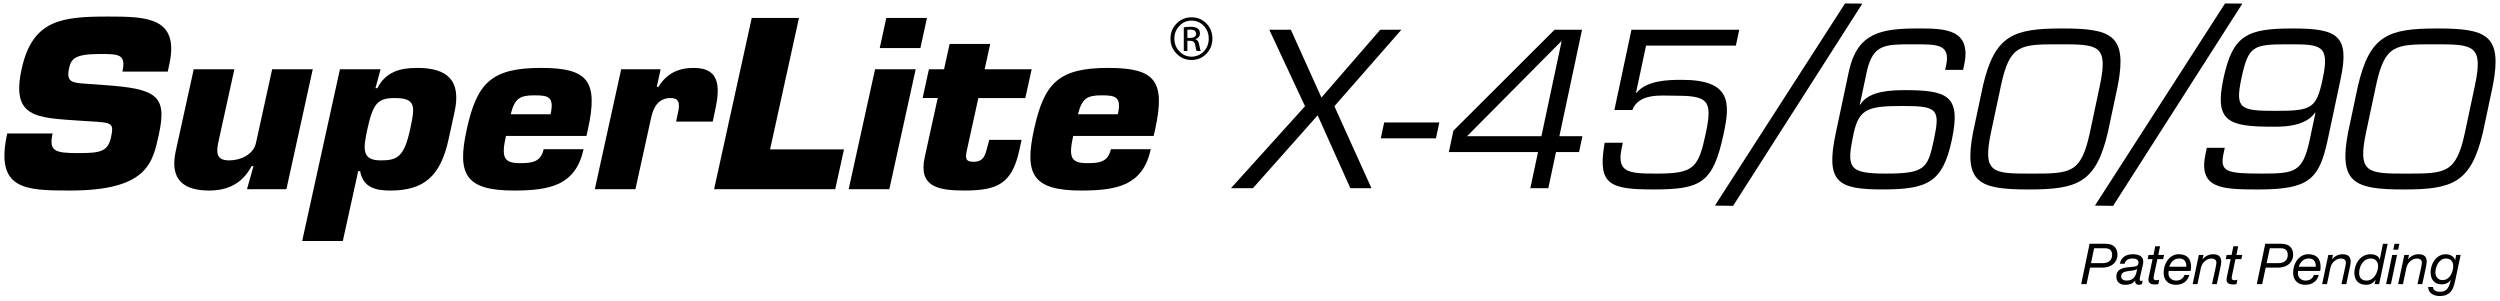 <svg width="282" height="34" viewBox="0 0 282 34" fill="none" xmlns="http://www.w3.org/2000/svg">
<path d="M134.406 1.951C135.081 1.957 135.638 2.19 136.08 2.646C136.527 3.093 136.752 3.664 136.761 4.356C136.752 5.042 136.527 5.61 136.08 6.065C135.641 6.526 135.079 6.763 134.398 6.768C133.734 6.76 133.177 6.526 132.73 6.065C132.268 5.61 132.035 5.039 132.029 4.356C132.035 3.664 132.271 3.093 132.73 2.646C133.177 2.19 133.731 1.96 134.398 1.951H134.406V1.951ZM134.398 2.325C133.855 2.334 133.405 2.528 133.045 2.916C132.668 3.293 132.474 3.771 132.468 4.356C132.474 4.94 132.668 5.421 133.045 5.801C133.405 6.189 133.861 6.389 134.409 6.394C134.96 6.38 135.419 6.183 135.785 5.801C136.153 5.421 136.339 4.943 136.347 4.367C136.342 3.782 136.153 3.298 135.785 2.916C135.422 2.53 134.963 2.334 134.409 2.325H134.398V2.325ZM133.939 5.753H133.531V3.082C133.74 3.048 133.993 3.028 134.288 3.02C134.682 3.028 134.958 3.096 135.112 3.222C135.273 3.338 135.351 3.52 135.351 3.773C135.351 3.948 135.304 4.086 135.205 4.19C135.107 4.305 134.988 4.381 134.842 4.423V4.443C135.079 4.488 135.225 4.704 135.278 5.092C135.349 5.478 135.405 5.697 135.447 5.753H134.997C134.935 5.663 134.873 5.435 134.814 5.07C134.766 4.749 134.572 4.595 134.24 4.6H133.936V5.753H133.939ZM133.939 4.277H134.26C134.448 4.277 134.606 4.24 134.73 4.167C134.851 4.091 134.915 3.973 134.927 3.816C134.927 3.692 134.879 3.582 134.783 3.478C134.679 3.388 134.507 3.343 134.26 3.343C134.122 3.343 134.015 3.349 133.939 3.363V4.277Z" fill="black"/>
<path d="M235.706 27.496H237.498C238.372 27.496 238.851 27.924 238.851 28.756C238.851 29.324 238.448 30.187 237.109 30.187H235.759L235.365 32.049H234.758L235.706 27.496ZM235.866 29.678H237.236C237.889 29.678 238.246 29.296 238.246 28.756C238.246 28.194 237.9 28.008 237.498 28.008H236.215L235.866 29.678Z" fill="black"/>
<path d="M239.126 29.746C239.236 29.012 239.852 28.678 240.558 28.678C241.196 28.678 241.762 28.855 241.762 29.521C241.762 29.71 241.697 29.94 241.66 30.12L241.449 31.017C241.424 31.152 241.359 31.338 241.359 31.487C241.359 31.645 241.43 31.695 241.52 31.695C241.57 31.695 241.641 31.67 241.691 31.65L241.61 32.052C241.525 32.097 241.374 32.125 241.278 32.125C240.977 32.125 240.817 31.951 240.85 31.664L240.839 31.65C240.608 31.957 240.288 32.125 239.734 32.125C239.185 32.125 238.727 31.872 238.727 31.195C238.727 30.241 239.663 30.174 240.389 30.112C240.963 30.064 241.219 30.027 241.219 29.589C241.219 29.235 240.845 29.159 240.555 29.159C240.141 29.159 239.731 29.325 239.666 29.746H239.126V29.746ZM239.863 31.65C240.282 31.65 240.594 31.509 240.786 31.214C240.963 30.967 240.997 30.672 241.073 30.362H241.061C240.825 30.506 240.397 30.539 240.001 30.59C239.613 30.643 239.267 30.764 239.267 31.186C239.267 31.495 239.556 31.65 239.863 31.65Z" fill="black"/>
<path d="M243.452 28.755H244.108L244.006 29.23H243.351L242.943 31.168C242.937 31.247 242.923 31.308 242.923 31.387C242.923 31.559 243.084 31.609 243.25 31.609C243.357 31.609 243.461 31.581 243.559 31.55L243.463 32.051C243.337 32.073 243.207 32.087 243.081 32.087C242.679 32.087 242.341 31.972 242.341 31.55C242.341 31.455 242.352 31.382 242.375 31.277L242.808 29.23H242.254L242.355 28.755H242.912L243.115 27.779H243.658L243.452 28.755Z" fill="black"/>
<path d="M244.623 30.564C244.609 30.662 244.603 30.755 244.603 30.85C244.603 31.359 245.017 31.649 245.461 31.649C245.931 31.649 246.257 31.43 246.409 31.016H246.952C246.778 31.742 246.182 32.124 245.461 32.124C244.37 32.124 244.061 31.373 244.061 30.803C244.061 29.534 244.854 28.674 245.757 28.674C246.727 28.674 247.155 29.205 247.155 30.136C247.155 30.305 247.121 30.474 247.101 30.564H244.623V30.564ZM246.612 30.085C246.648 29.622 246.44 29.157 245.841 29.157C245.203 29.157 244.859 29.579 244.699 30.085H246.612Z" fill="black"/>
<path d="M248.03 28.756H248.553L248.449 29.251H248.463C248.736 28.883 249.183 28.678 249.636 28.678C250.255 28.678 250.556 28.948 250.556 29.527C250.556 29.668 250.516 29.915 250.46 30.171L250.058 32.052H249.515L249.937 30.126C249.962 30.005 250.013 29.73 250.013 29.617C250.013 29.302 249.757 29.159 249.439 29.159C249.138 29.159 248.826 29.325 248.623 29.538C248.432 29.707 248.328 29.968 248.257 30.23L247.875 32.052H247.332L248.03 28.756Z" fill="black"/>
<path d="M252.266 28.755H252.921L252.82 29.23H252.161L251.754 31.168C251.748 31.247 251.734 31.308 251.734 31.387C251.734 31.559 251.894 31.609 252.06 31.609C252.167 31.609 252.271 31.581 252.372 31.55L252.277 32.051C252.15 32.073 252.021 32.087 251.894 32.087C251.492 32.087 251.154 31.972 251.154 31.55C251.154 31.455 251.169 31.382 251.185 31.277L251.619 29.23H251.064L251.169 28.755H251.723L251.925 27.779H252.468L252.266 28.755Z" fill="black"/>
<path d="M255.52 27.496H257.312C258.184 27.496 258.665 27.924 258.665 28.756C258.665 29.324 258.263 30.187 256.924 30.187H255.571L255.174 32.049H254.569L255.52 27.496ZM255.678 29.678H257.053C257.703 29.678 258.06 29.296 258.06 28.756C258.06 28.194 257.717 28.008 257.315 28.008H256.032L255.678 29.678Z" fill="black"/>
<path d="M259.228 30.564C259.214 30.662 259.208 30.755 259.208 30.85C259.208 31.359 259.622 31.649 260.063 31.649C260.539 31.649 260.862 31.43 261.014 31.016H261.557C261.382 31.742 260.786 32.124 260.063 32.124C258.972 32.124 258.668 31.373 258.668 30.803C258.668 29.534 259.458 28.674 260.367 28.674C261.335 28.674 261.765 29.205 261.765 30.136C261.765 30.305 261.734 30.474 261.714 30.564H259.228V30.564ZM261.216 30.085C261.253 29.622 261.045 29.157 260.443 29.157C259.807 29.157 259.461 29.579 259.301 30.085H261.216Z" fill="black"/>
<path d="M262.634 28.756H263.157L263.056 29.251H263.067C263.343 28.883 263.788 28.678 264.24 28.678C264.859 28.678 265.16 28.948 265.16 29.527C265.16 29.668 265.121 29.915 265.062 30.171L264.662 32.052H264.119L264.541 30.126C264.567 30.005 264.617 29.73 264.617 29.617C264.617 29.302 264.361 29.159 264.044 29.159C263.745 29.159 263.43 29.325 263.228 29.538C263.036 29.707 262.935 29.968 262.865 30.23L262.482 32.052H261.939L262.634 28.756Z" fill="black"/>
<path d="M268.364 32.051H267.852L267.97 31.578H267.956C267.629 32.003 267.306 32.124 266.864 32.124C266.023 32.124 265.57 31.578 265.57 30.774C265.57 29.773 266.245 28.676 267.402 28.676C267.801 28.676 268.299 28.817 268.428 29.261H268.442L268.794 27.498H269.328L268.364 32.051ZM266.96 31.649C267.784 31.649 268.248 30.701 268.248 30.009C268.248 29.52 267.958 29.16 267.421 29.16C266.56 29.16 266.113 30.051 266.113 30.777C266.113 31.308 266.366 31.649 266.96 31.649Z" fill="black"/>
<path d="M269.843 28.755H270.386L269.697 32.051H269.154L269.843 28.755ZM270.513 28.162H269.964L270.105 27.498H270.654L270.513 28.162Z" fill="black"/>
<path d="M271.21 28.756H271.733L271.632 29.251H271.643C271.916 28.883 272.363 28.678 272.816 28.678C273.435 28.678 273.733 28.948 273.733 29.527C273.733 29.668 273.694 29.915 273.638 30.171L273.235 32.052H272.693L273.115 30.126C273.14 30.005 273.19 29.73 273.19 29.617C273.19 29.302 272.935 29.159 272.617 29.159C272.316 29.159 272.003 29.325 271.801 29.538C271.61 29.707 271.506 29.968 271.435 30.23L271.053 32.052H270.51L271.21 28.756Z" fill="black"/>
<path d="M276.965 31.571C276.887 31.909 276.805 32.243 276.709 32.471C276.428 33.124 275.911 33.391 275.21 33.391C274.541 33.391 273.913 33.101 273.896 32.37H274.439C274.473 32.809 274.853 32.913 275.269 32.913C276.11 32.913 276.276 32.246 276.451 31.585L276.437 31.574C276.203 31.926 275.823 32.078 275.41 32.078C274.594 32.078 274.172 31.498 274.172 30.716C274.172 29.738 274.819 28.678 275.888 28.678C276.366 28.678 276.839 28.934 276.934 29.35V29.358H276.949L277.05 28.756H277.562L276.965 31.571ZM275.522 31.594C276.338 31.594 276.721 30.68 276.721 30.016C276.721 29.499 276.448 29.159 275.88 29.159C275.12 29.159 274.712 30.109 274.712 30.714C274.712 31.18 274.979 31.594 275.522 31.594Z" fill="black"/>
<path d="M11.766 9.595C17.591 10.008 18.899 10.723 17.92 15.163C17.22 18.349 16.663 21.493 7.875 21.493C2.787 21.493 -0.577 21.389 0.815 15.053H5.934C5.49 17.058 6.19 17.269 8.804 17.269C11.307 17.269 12.162 17.114 12.522 15.489C12.888 13.81 12.59 13.841 10.12 13.684L8.967 13.611C4.109 13.273 1.228 13.301 2.446 7.759C3.662 2.23 6.967 1.867 12.188 1.867C16.556 1.867 20.266 1.943 19.096 7.278L18.922 8.073H13.808C14.244 6.091 13.392 6.091 11.259 6.091C8.379 6.091 8.016 6.659 7.783 7.742C7.442 9.277 8.207 9.336 9.591 9.437L11.766 9.595Z" fill="black"/>
<path d="M27.861 21.338L28.595 18.739H28.378C27.281 20.82 25.537 21.492 23.588 21.492C20.82 21.492 19.096 20.359 19.821 17.058L21.852 7.814H26.437L24.665 15.877C24.392 17.114 24.311 18.093 25.852 18.093C27.079 18.093 28.572 17.474 28.871 16.133L30.699 7.814H35.278L32.308 21.338H27.861V21.338Z" fill="black"/>
<path d="M38.345 7.815H42.927L42.353 9.952H42.561C43.501 8.124 45.07 7.66 47.065 7.66C50.449 7.66 52.06 9.055 51.273 12.632L50.598 15.722C49.692 19.845 47.864 21.493 44.027 21.493C42.353 21.493 40.961 21.155 40.62 19.305H40.404L38.671 27.182H34.086L38.345 7.815ZM41.436 14.589C40.941 16.853 40.828 18.093 42.961 18.093C44.851 18.093 45.588 17.657 46.263 14.589C46.837 11.963 46.93 11.06 44.508 11.06C42.559 11.06 42.066 11.732 41.436 14.589Z" fill="black"/>
<path d="M65.827 16.833C65.38 18.872 64.432 20.028 63.082 20.697C61.743 21.338 60.004 21.493 57.979 21.493C52.466 21.493 51.537 19.637 52.651 14.589C53.796 9.387 55.402 7.66 61.02 7.66C66.266 7.66 67.532 9.075 66.319 14.589L66.151 15.334H57.07C56.55 17.708 56.772 18.405 58.663 18.405C60.072 18.405 61.014 18.248 61.324 16.83H65.827V16.833ZM62.106 12.888C62.55 10.877 61.807 10.754 60.26 10.754C58.634 10.754 58.049 11.111 57.611 12.888H62.106Z" fill="black"/>
<path d="M76.401 13.071C76.612 12.114 76.899 11.06 75.644 11.06C74.257 11.06 73.706 12.114 73.461 13.223L71.678 21.338H67.096L70.069 7.815H74.519L74.083 9.797H74.269C75.225 8.254 76.553 7.66 78.257 7.66C81.453 7.66 81.163 10.188 80.623 12.657L80.392 13.717H76.263L76.401 13.071Z" fill="black"/>
<path d="M86.865 16.852H95.202L94.215 21.338H80.55L84.797 2.021H90.125L86.865 16.852Z" fill="black"/>
<path d="M100.317 21.338H95.731L98.707 7.814H103.29L100.317 21.338ZM103.819 5.424H99.234L99.976 2.021H104.564L103.819 5.424Z" fill="black"/>
<path d="M115.655 11.06H110.358L109.028 17.115C108.876 17.91 108.963 18.248 109.815 18.248C111.014 18.248 111.143 17.424 111.399 16.493L111.585 15.776H115.233L114.971 16.982C114.158 20.669 112.566 21.49 108.836 21.49C105.908 21.49 103.562 21.13 104.31 17.73L105.776 11.057H104.071L104.783 7.812H106.488L107.118 4.955H111.697L111.067 7.812H116.372L115.655 11.06Z" fill="black"/>
<path d="M129.81 16.833C129.362 18.872 128.415 20.028 127.07 20.697C125.731 21.338 123.99 21.493 121.965 21.493C116.451 21.493 115.531 19.637 116.64 14.589C117.779 9.387 119.385 7.66 125.005 7.66C130.251 7.66 131.514 9.075 130.302 14.589L130.136 15.334H121.056C120.536 17.708 120.752 18.405 122.648 18.405C124.057 18.405 125 18.248 125.309 16.83H129.81V16.833ZM126.094 12.888C126.536 10.877 125.79 10.754 124.249 10.754C122.623 10.754 122.038 11.111 121.596 12.888H126.094Z" fill="black"/>
<path d="M150.519 11.98L154.701 21.229H152.319L148.631 13.009L141.329 21.229H138.851L147.205 11.98L143.174 3.355H145.607L149.059 11.004L155.692 3.355H158.074L150.519 11.98Z" fill="black"/>
<path d="M162.356 13.816L161.976 15.605H155.754L156.134 13.816H162.356Z" fill="black"/>
<path d="M175.897 15.366H178.496L178.116 17.154H175.517L174.65 21.229H172.622L173.489 17.154H163.43L163.942 14.745L175.354 3.355H178.454L175.897 15.366ZM176.147 4.666H176.099L165.48 15.366H173.871L176.147 4.666Z" fill="black"/>
<path d="M184.538 10.481H184.586C185.75 9.053 188.189 9.005 189.714 9.005C195.292 9.005 195.168 11.601 194.439 15.031C193.249 20.636 191.925 21.37 186.513 21.37C181.697 21.37 180.254 20.869 180.937 16.53L181.005 16.103H183.055L182.929 16.702C182.335 19.488 183.697 19.581 186.892 19.581C191.089 19.581 191.584 18.94 192.414 15.031C193.233 11.196 192.602 10.791 188.763 10.791C187.311 10.791 184.867 10.507 184.127 12.41H182.102L184.029 3.355H196.186L195.806 5.144H185.674L184.538 10.481Z" fill="black"/>
<path d="M208.569 7.977C209.517 3.737 212.133 3.211 216.308 3.211C219.239 3.211 222.437 3.186 221.562 7.311L221.438 7.882H219.413L219.52 7.381C220.026 4.997 218.595 4.997 215.928 4.997C212.662 4.997 211.312 4.949 210.597 7.977L209.782 11.813H209.83C210.519 10.694 212.015 10.168 214.732 10.168C219.692 10.168 221.236 10.739 220.17 15.77C219.146 20.584 217.43 21.369 212.353 21.369C207.346 21.369 205.889 20.607 207.067 15.053L208.569 7.977ZM209.09 15.053C208.263 18.939 208.485 19.58 212.727 19.58C217.163 19.58 217.455 18.984 218.139 15.77C218.859 12.381 218.595 11.957 214.78 11.957C210.845 11.957 209.703 12.173 209.09 15.053Z" fill="black"/>
<path d="M222.563 14.915L223.677 9.668C225.013 3.951 227.1 3.211 232.63 3.211C238.208 3.211 239.981 3.951 238.886 9.668L237.77 14.915C236.434 20.635 234.346 21.372 228.816 21.372C223.241 21.369 221.466 20.635 222.563 14.915ZM225.705 9.668L224.588 14.915C223.601 19.561 224.763 19.583 229.151 19.583C233.584 19.583 234.757 19.561 235.747 14.915L236.861 9.668C237.848 5.022 236.687 4.997 232.254 4.997C227.865 4.997 226.692 5.019 225.705 9.668Z" fill="black"/>
<path d="M248.929 16.675H250.955L250.811 17.342C250.375 19.392 251.171 19.58 255.126 19.58C258.893 19.58 259.756 19.437 260.547 15.719L261.18 12.741L261.143 12.693C259.987 14.434 256.966 14.291 256.251 14.291C251.292 14.291 249.784 13.649 250.8 8.88C251.843 3.973 253.436 3.211 258.609 3.211C263.661 3.211 265.067 3.996 264.029 8.88L262.575 15.722C261.618 20.227 260.468 21.372 254.746 21.372C250.549 21.372 247.95 21.279 248.786 17.345L248.929 16.675ZM262.004 8.88C262.814 5.07 261.804 4.997 258.229 4.997C254.128 4.997 253.627 5.118 252.825 8.88C252.108 12.269 252.699 12.505 256.634 12.505C260.758 12.505 261.286 12.269 262.004 8.88Z" fill="black"/>
<path d="M264.868 14.915L265.982 9.668C267.318 3.951 269.405 3.211 274.935 3.211C280.516 3.211 282.288 3.951 281.191 9.668L280.077 14.915C278.741 20.635 276.651 21.372 271.124 21.372C265.546 21.369 263.771 20.635 264.868 14.915ZM268.01 9.668L266.896 14.915C265.906 19.561 267.07 19.583 271.456 19.583C275.889 19.583 277.062 19.561 278.052 14.915L279.166 9.668C280.156 5.022 278.991 4.997 274.558 4.997C270.17 4.997 268.997 5.019 268.01 9.668Z" fill="black"/>
<path d="M195.491 23.219L193.443 23.191L208.118 0.391L210.073 0.405L195.491 23.219Z" fill="black"/>
<path d="M238.358 23.219L236.308 23.191L250.983 0.391L252.938 0.405L238.358 23.219Z" fill="black"/>
</svg>
